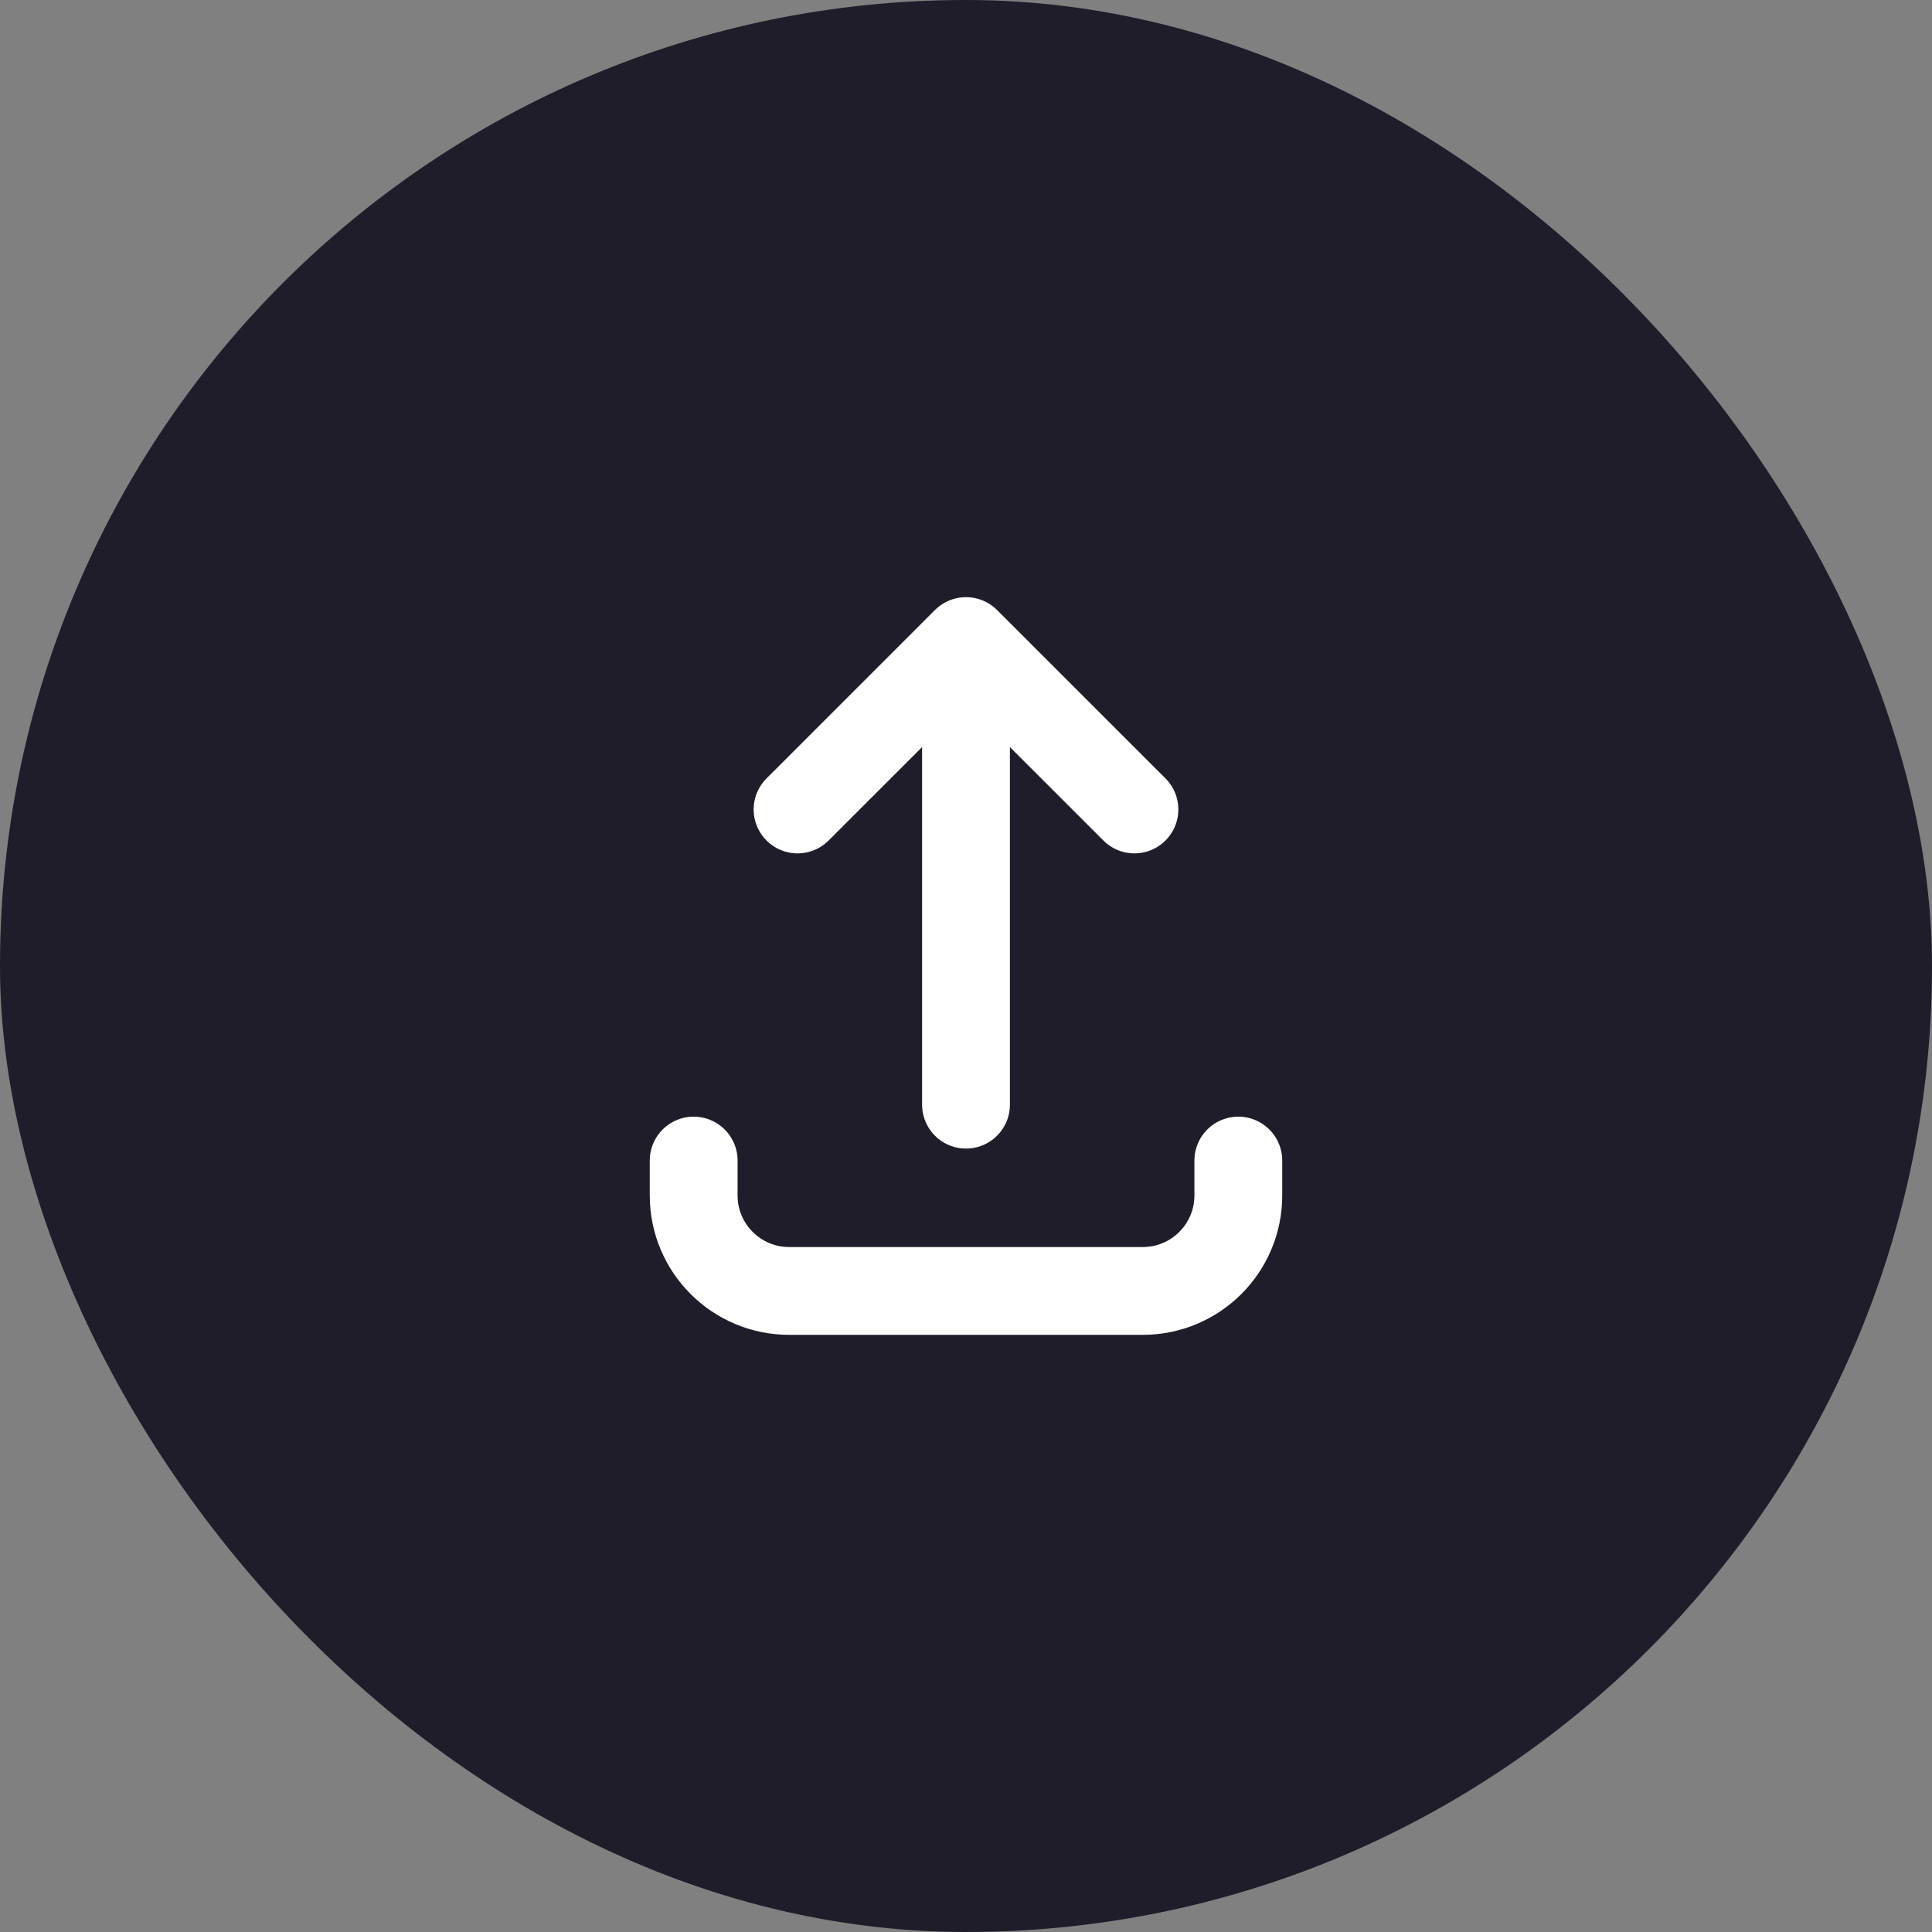 <svg width="44" height="44" viewBox="0 0 44 44" fill="none" xmlns="http://www.w3.org/2000/svg">
<rect x="0" y="0" width="44" height="44" fill="#808080" stroke="none"/>
<rect width="44" height="44" rx="22" fill="#1F1D2A"/>
<path d="M18.164 18.435L22 14.6M22 14.6L25.836 18.435M22 14.6L22 25.158M28.202 26.431V27.225C28.202 28.426 27.228 29.4 26.027 29.4H17.973C16.771 29.4 15.798 28.426 15.798 27.225V26.431" stroke="white" stroke-width="2" stroke-linecap="round" stroke-linejoin="round"/>
</svg>
